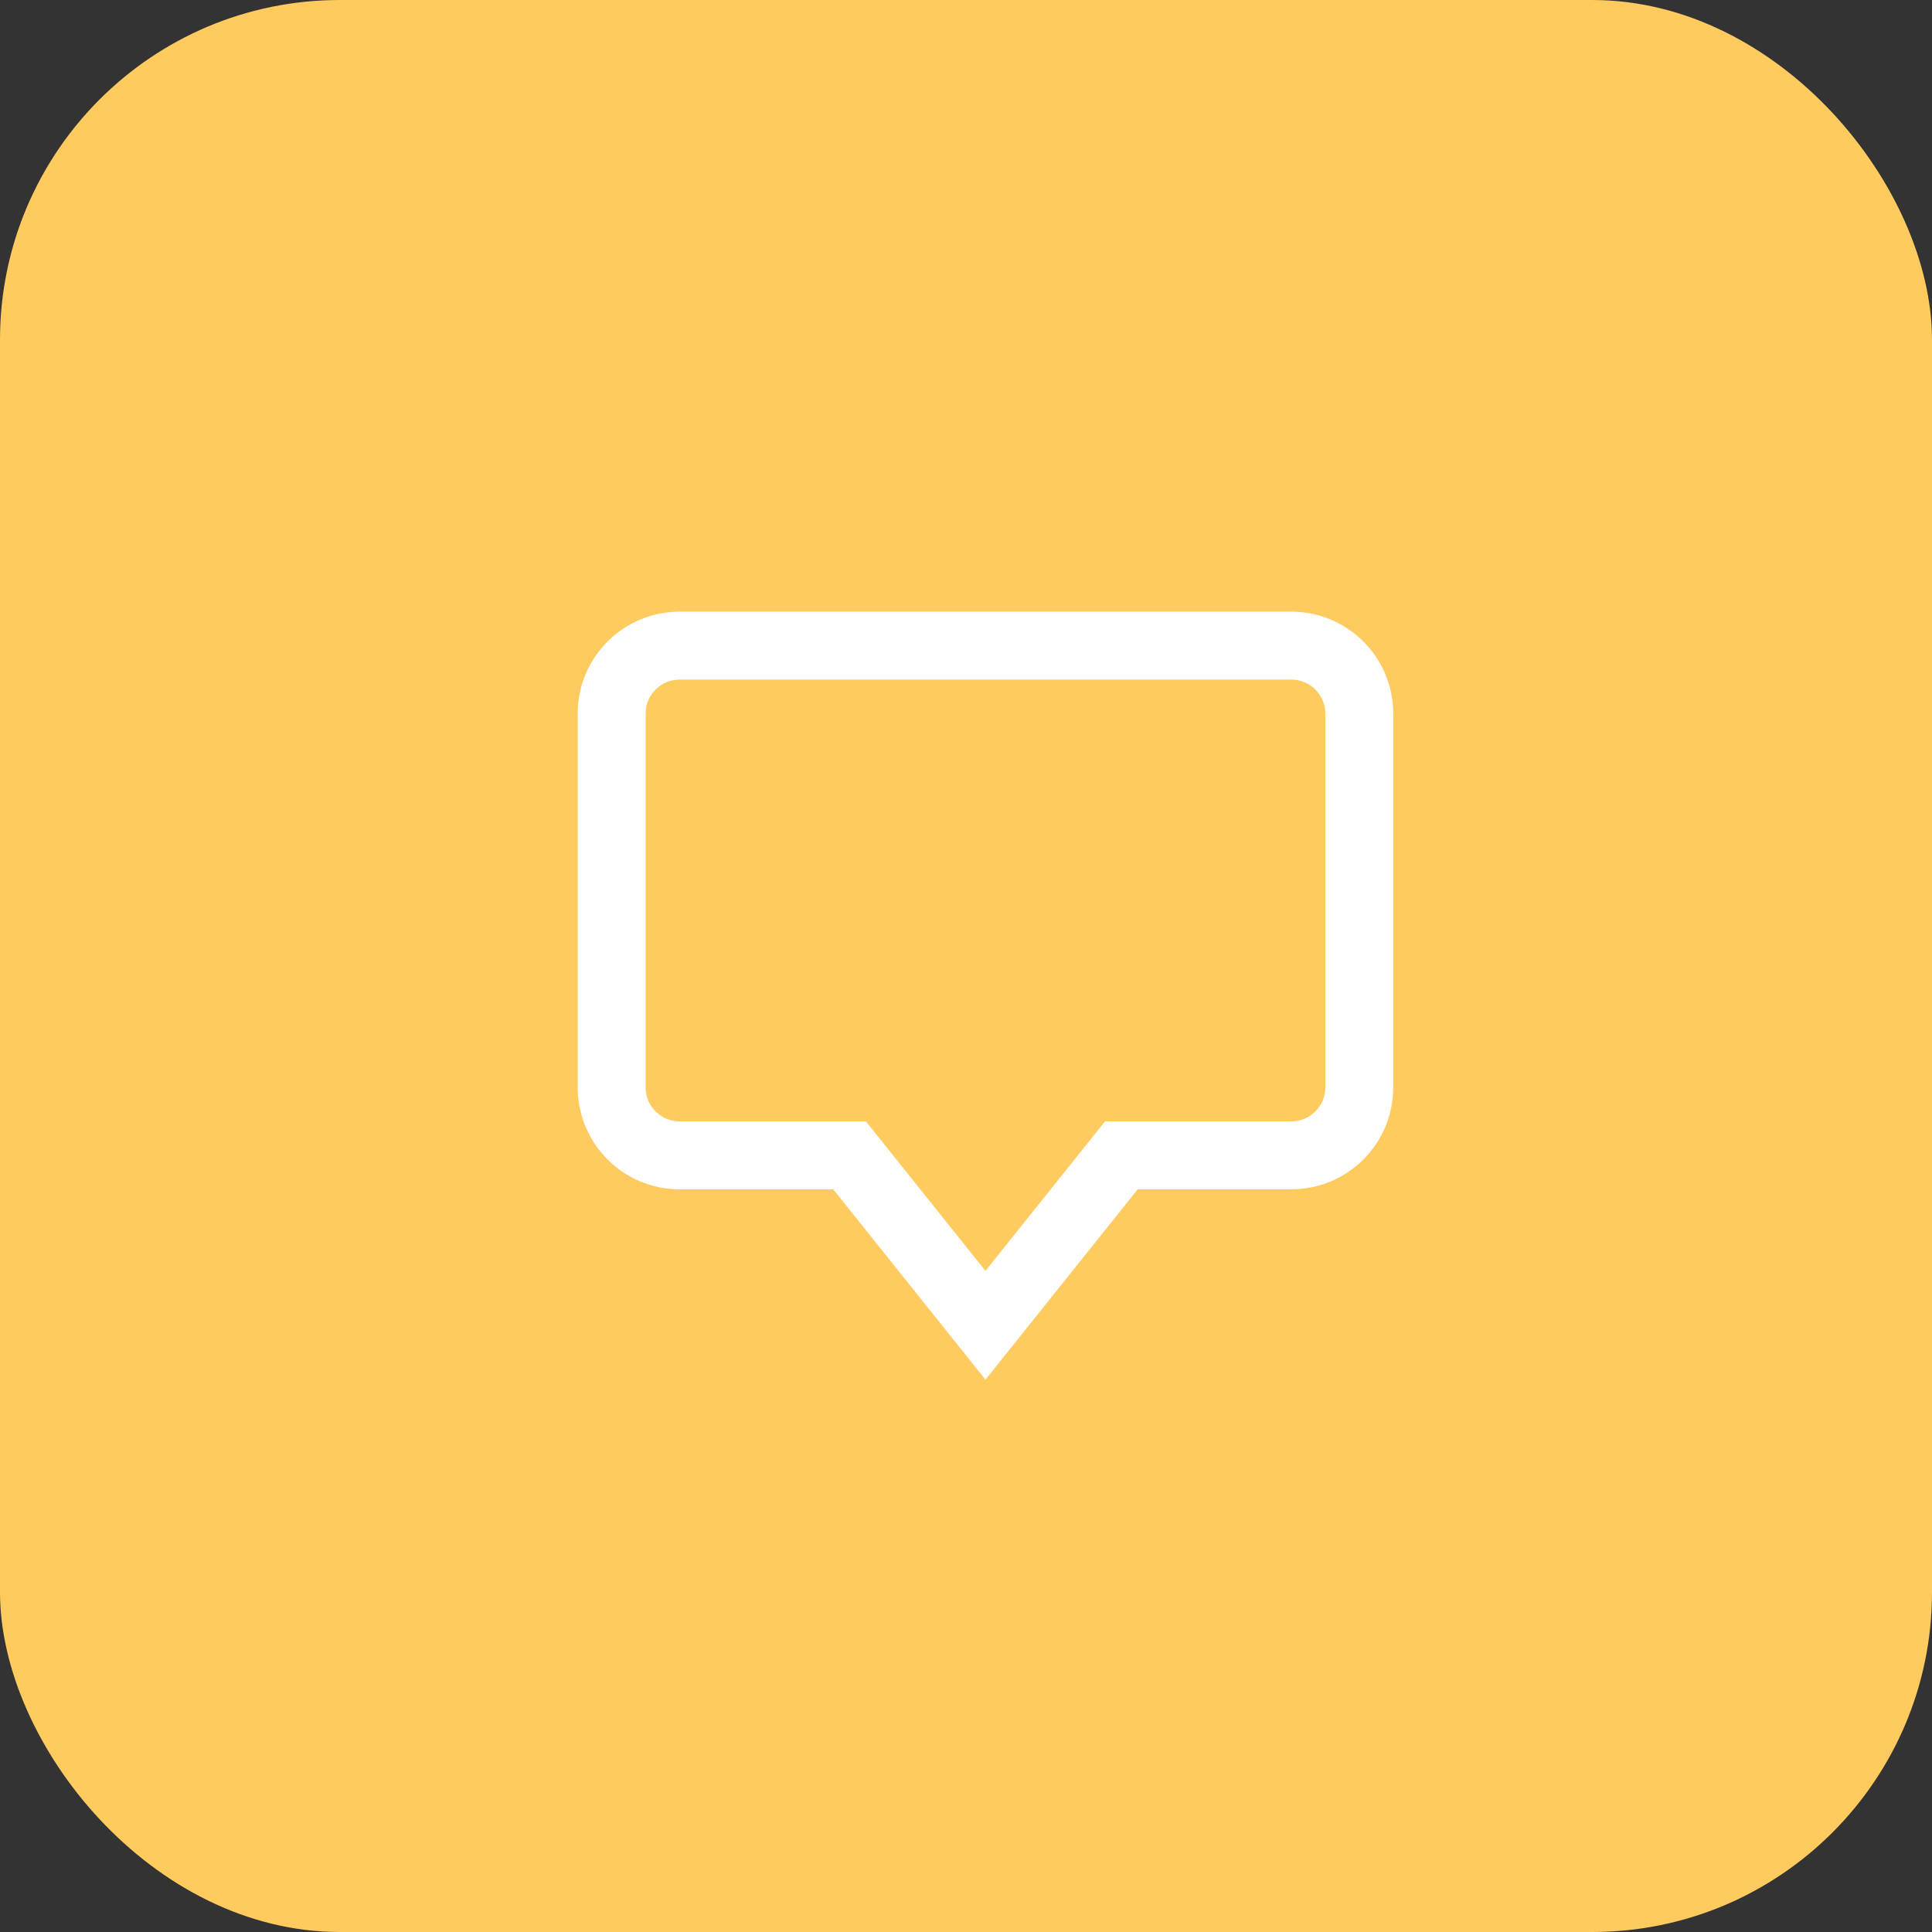 <?xml version="1.0" encoding="UTF-8"?>
<svg xmlns="http://www.w3.org/2000/svg" width="40" height="40" viewBox="0 0 40 40" fill="none">
  <rect x="0" y="0" width="40" height="40" fill="#333333" stroke="none"/>
  <rect width="40" height="40" rx="7.035" fill="#FFCA5E"></rect>
  <g clip-path="url(#clip0_227_98500)">
    <path d="M26.735 13.367H14.071C13.294 13.367 12.664 13.997 12.664 14.774V22.513C12.664 23.291 13.294 23.92 14.071 23.92H17.589L20.403 27.438L23.217 23.92H26.735C27.512 23.92 28.142 23.291 28.142 22.513V14.774C28.142 13.997 27.512 13.367 26.735 13.367Z" stroke="white" stroke-width="1.407" stroke-miterlimit="10" stroke-linecap="square"></path>
  </g>
  <defs>
    <clipPath id="clip0_227_98500">
      <rect width="16.885" height="16.885" fill="white" transform="translate(11.961 11.96)"></rect>
    </clipPath>
  </defs>
</svg>

